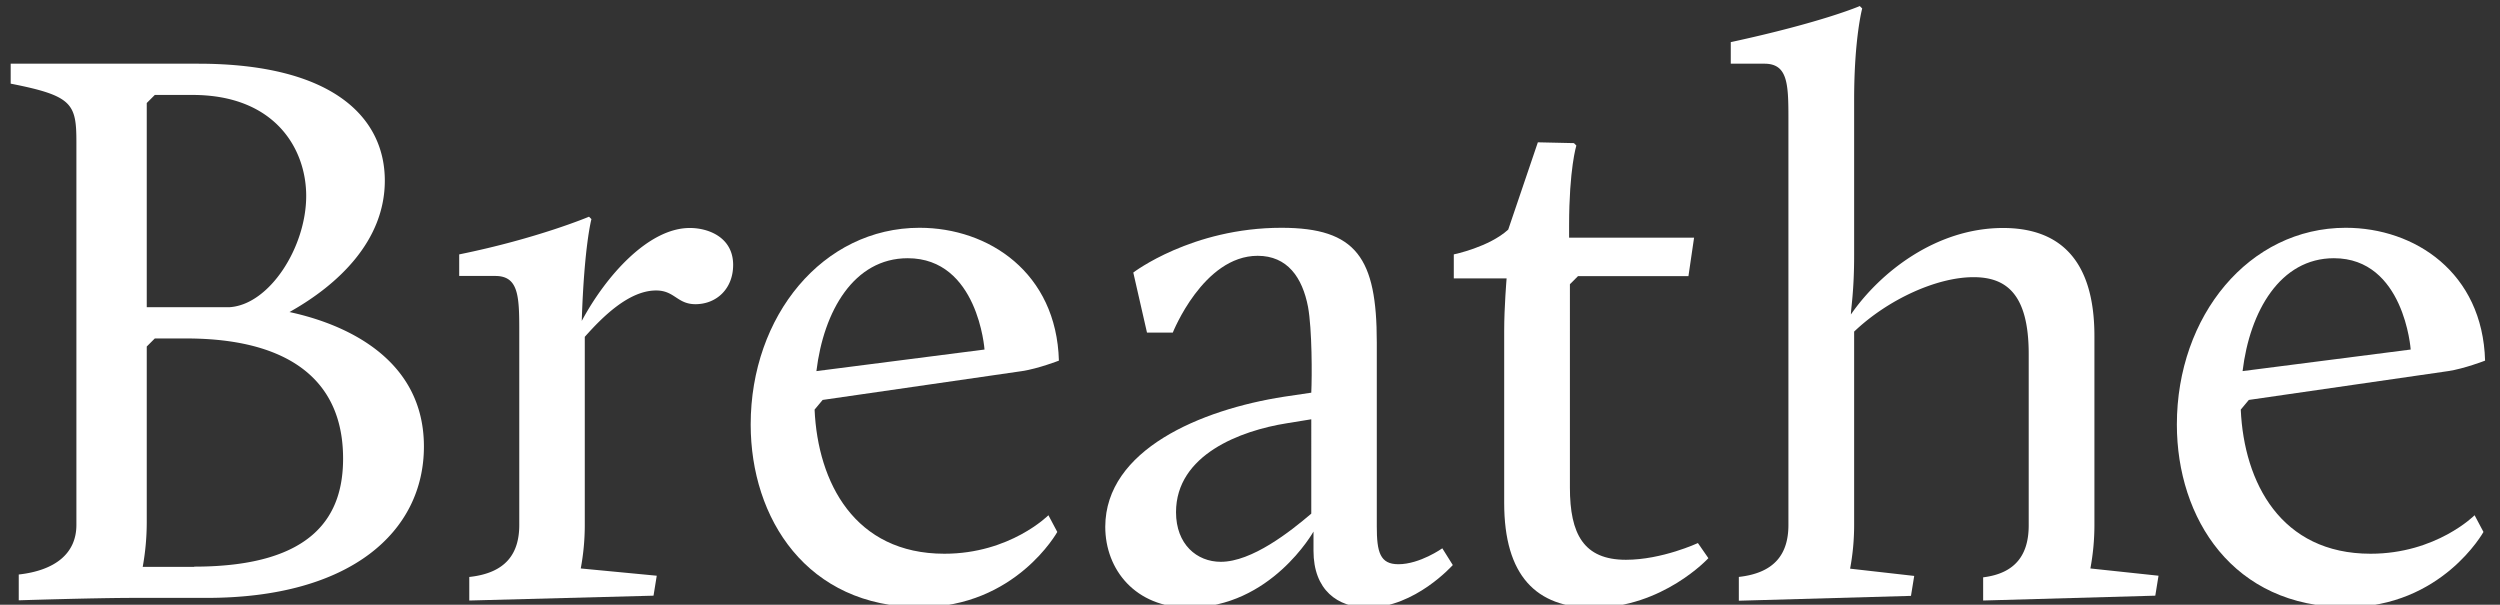 <svg viewBox="0 0 1240.2 300" xmlns:xlink="http://www.w3.org/1999/xlink" xmlns="http://www.w3.org/2000/svg" data-name="breathe-logo" id="breathe-logo">
  <rect x="0" y="0" width="1240.2" height="300" fill="#333333" stroke="none"/>
  <style type="text/css">
    .cls-4{fill:#FFFFFF;}
  </style>
  <g class="cls-3">
    <g class="cls-3">
      <path d="M9.3,285c17.9-2,28.6-10.3,28.6-24.6V70.5c0-19.1-2-23-32.6-29V31.6h93c66.7,0,92.6,26.6,92.6,58,0,29.8-23,51.6-47.3,65.2,18.7,4,66.7,18.3,66.7,66.7,0,42.1-36.1,75.1-107.7,75.1H66.9c-19.9,0-57.6,1.2-57.6,1.2Zm87-3.9c60.8,0,73.9-26.6,73.9-53.6,0-61.6-66.7-59.6-82.6-59.6H76.8l-4,4v87.4a124.9,124.9,0,0,1-2,21.9H96.3Zm17.5-128.7c19.9-1.2,38.1-29.8,38.1-55.2,0-23.4-15.5-50.1-56.4-50.1H76.8l-4,4V152.4Z" class="cls-4"></path>
      <path d="M233,286.2c17.9-2,24.6-11.5,24.6-25.8V163.9c0-17.1-.4-27-11.9-27H227.8V126.2c38.9-7.9,64.4-18.7,64.4-18.7l1.2,1.2s-3.6,13.1-4.8,50.5c11.9-22.2,33-46.1,53.6-46.1,9.5,0,21.5,4.8,21.5,18.3,0,11.9-8.3,19.5-18.7,19.5-9.1,0-10.3-6.8-19.5-6.8-13.5,0-26.6,13.1-35.4,23v93.4a117.41,117.41,0,0,1-2,21.5l37.7,3.6-1.6,9.9-91.4,2.4V286.2Z" class="cls-4"></path>
      <path d="M456.2,113c34.2,0,67.9,22.2,69.1,65.9,0,0-10.3,4-18.3,5.2l-98.9,14.3-4,4.8c1.6,36.2,19.9,71.5,64.4,71.5,32.6,0,51.6-19.1,51.6-19.1l4.4,8.3s-20.7,37.3-67.9,37.3c-56.4,0-84.2-44.1-84.2-90.6,0-53.9,35.8-97.6,83.8-97.6M405,184.1l83.4-10.7s-3.2-45.3-38.1-45.3c-26.7,0-41.7,26.2-45.3,56" class="cls-4"></path>
      <path d="M637,196.8l13.5-2c.4-8.3.4-31.4-1.6-42.5-2.8-14.7-10.3-25.4-25-25.4-27,0-42.1,38.1-42.1,38.1H569l-6.8-29.8s29-22.2,73.5-22.2c37.3,0,47.3,15.1,47.3,56.8v91.4c0,12.7,1.6,18.7,10.7,18.7,10.7,0,21.8-7.9,21.8-7.9l5.2,8.3s-18.7,21.1-42.1,21.1c-15.1,0-27-8.7-27-28.2v-9.5s-21.1,37.7-62,37.7c-26.2,0-41.3-18.7-41.3-40.1.1-38.2,47.4-58.1,88.7-64.5m13.5,58V208l-12.3,2c-22.6,3.6-54.8,15.5-54.8,44.1,0,15.9,10.3,24.6,22.2,24.6,15.5,0,34.6-15.1,44.9-23.9" class="cls-4"></path>
      <path d="M746.2,163.9c0-11.5,1.2-25.8,1.2-25.8H721.2V126.2s17.5-3.6,27-12.3l14.7-43.3,17.9.4,1.2,1.2s-3.6,11.5-3.6,39.7v6h62L837.6,137H782.8l-4,4V241.9c0,23,6.8,35.8,27.8,35.8,17.9,0,35.7-8.3,35.7-8.3l5.2,7.5s-22.6,24.6-57.2,24.6c-28.2,0-44.1-15.9-44.1-52V163.9Z" class="cls-4"></path>
      <path d="M862.6,286.2c17.9-2,24.6-11.5,24.6-25.8V58.6c0-17.1-.4-27-11.9-27H858.6V20.9C904.3,11,922.6,3,922.6,3l1.2,1.2s-4,14.7-4,45.3v77.1c0,18.3-1.6,26.2-1.6,29.4,14.3-20.7,42.1-42.9,75.5-42.9,27.4,0,45.3,15.1,45.3,53.6v93.8a117.41,117.41,0,0,1-2,21.5l33.8,3.6-1.6,9.9-85.4,2.4V286.4c16.3-2,22.6-11.5,22.6-25.8v-85c0-30.2-11.5-38.1-27.4-38.1-18.3,0-42.5,11.1-59.2,27v96.1a117.41,117.41,0,0,1-2,21.5l31.8,3.6-1.6,9.9L862.6,298Z" class="cls-4"></path>
      <path d="M1163.7,113c34.2,0,67.9,22.2,69.1,65.9,0,0-10.3,4-18.3,5.2l-98.9,14.3-4,4.8c1.6,36.2,19.9,71.5,64.4,71.5,32.6,0,51.6-19.1,51.6-19.1l4.4,8.3s-20.7,37.3-67.9,37.3c-56.4,0-84.2-44.1-84.2-90.6,0-53.9,35.8-97.6,83.8-97.6m-51.2,71.1,83.4-10.7s-3.2-45.3-38.1-45.3c-26.6,0-41.7,26.2-45.3,56" class="cls-4"></path>
    </g>
  </g>
</svg>